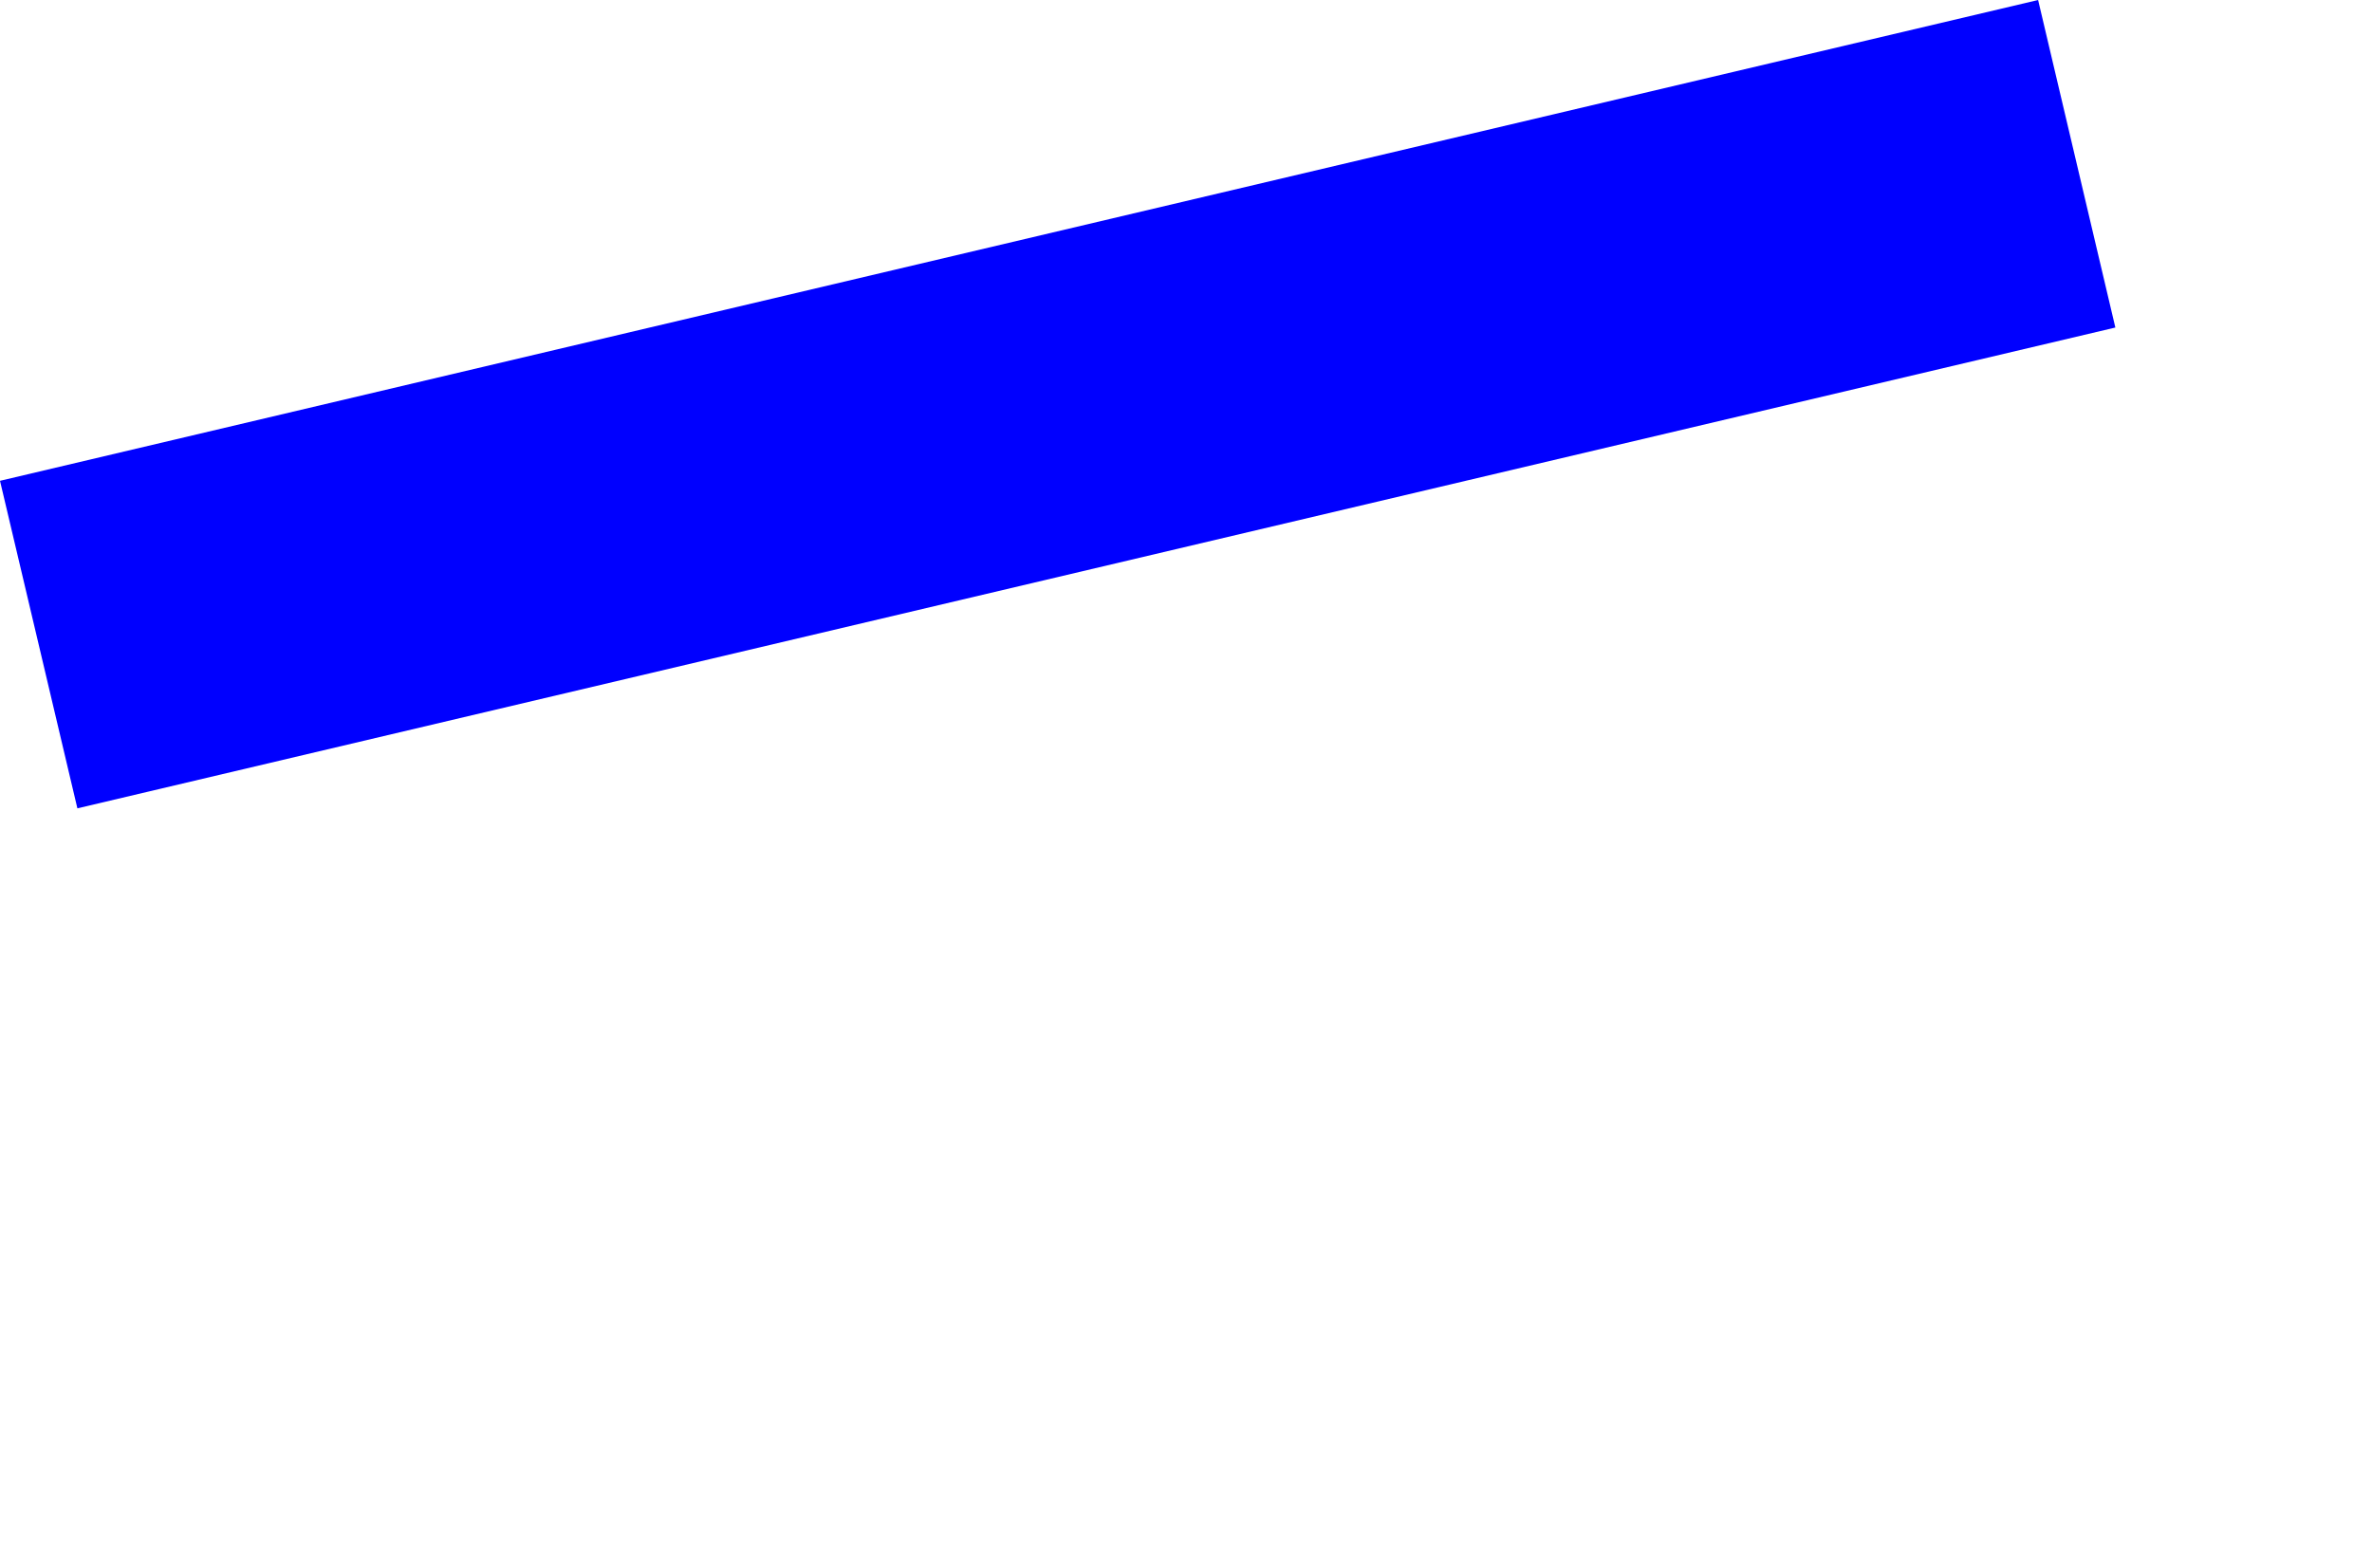 <?xml version="1.0" encoding="UTF-8" standalone="no"?>
<svg xmlns:xlink="http://www.w3.org/1999/xlink" height="586.55px" width="887.3px" xmlns="http://www.w3.org/2000/svg">
  <g transform="matrix(1.0, 0.0, 0.0, 1.0, 121.55, 74.25)">
    <path d="M-121.55 105.65 L-92.6 228.2 669.75 48.3 640.85 -74.25 -121.55 105.65" fill="#0000ff" fill-rule="evenodd" stroke="none">
      <animate attributeName="fill" dur="2s" repeatCount="indefinite" values="#0000ff;#0000ff"/>
      <animate attributeName="fill-opacity" dur="2s" repeatCount="indefinite" values="1.0;1.0"/>
      <animate attributeName="d" dur="2s" repeatCount="indefinite" values="M-121.55 105.65 L-92.6 228.2 669.75 48.3 640.85 -74.25 -121.55 105.65;M-77.55 221.7 L-20.55 512.3 765.75 402.4 684.85 41.8 -77.55 221.7"/>
    </path>
    <path d="M-121.55 105.65 L640.85 -74.25 669.75 48.3 -92.6 228.2 -121.55 105.65" fill="none" stroke="#000000" stroke-linecap="round" stroke-linejoin="round" stroke-opacity="0.0" stroke-width="1.0">
      <animate attributeName="stroke" dur="2s" repeatCount="indefinite" values="#000000;#000001"/>
      <animate attributeName="stroke-width" dur="2s" repeatCount="indefinite" values="0.0;0.0"/>
      <animate attributeName="fill-opacity" dur="2s" repeatCount="indefinite" values="0.0;0.0"/>
      <animate attributeName="d" dur="2s" repeatCount="indefinite" values="M-121.55 105.65 L640.85 -74.25 669.75 48.3 -92.6 228.2 -121.55 105.65;M-77.55 221.7 L684.85 41.8 765.75 402.4 -20.55 512.3 -77.55 221.7"/>
    </path>
  </g>
</svg>
